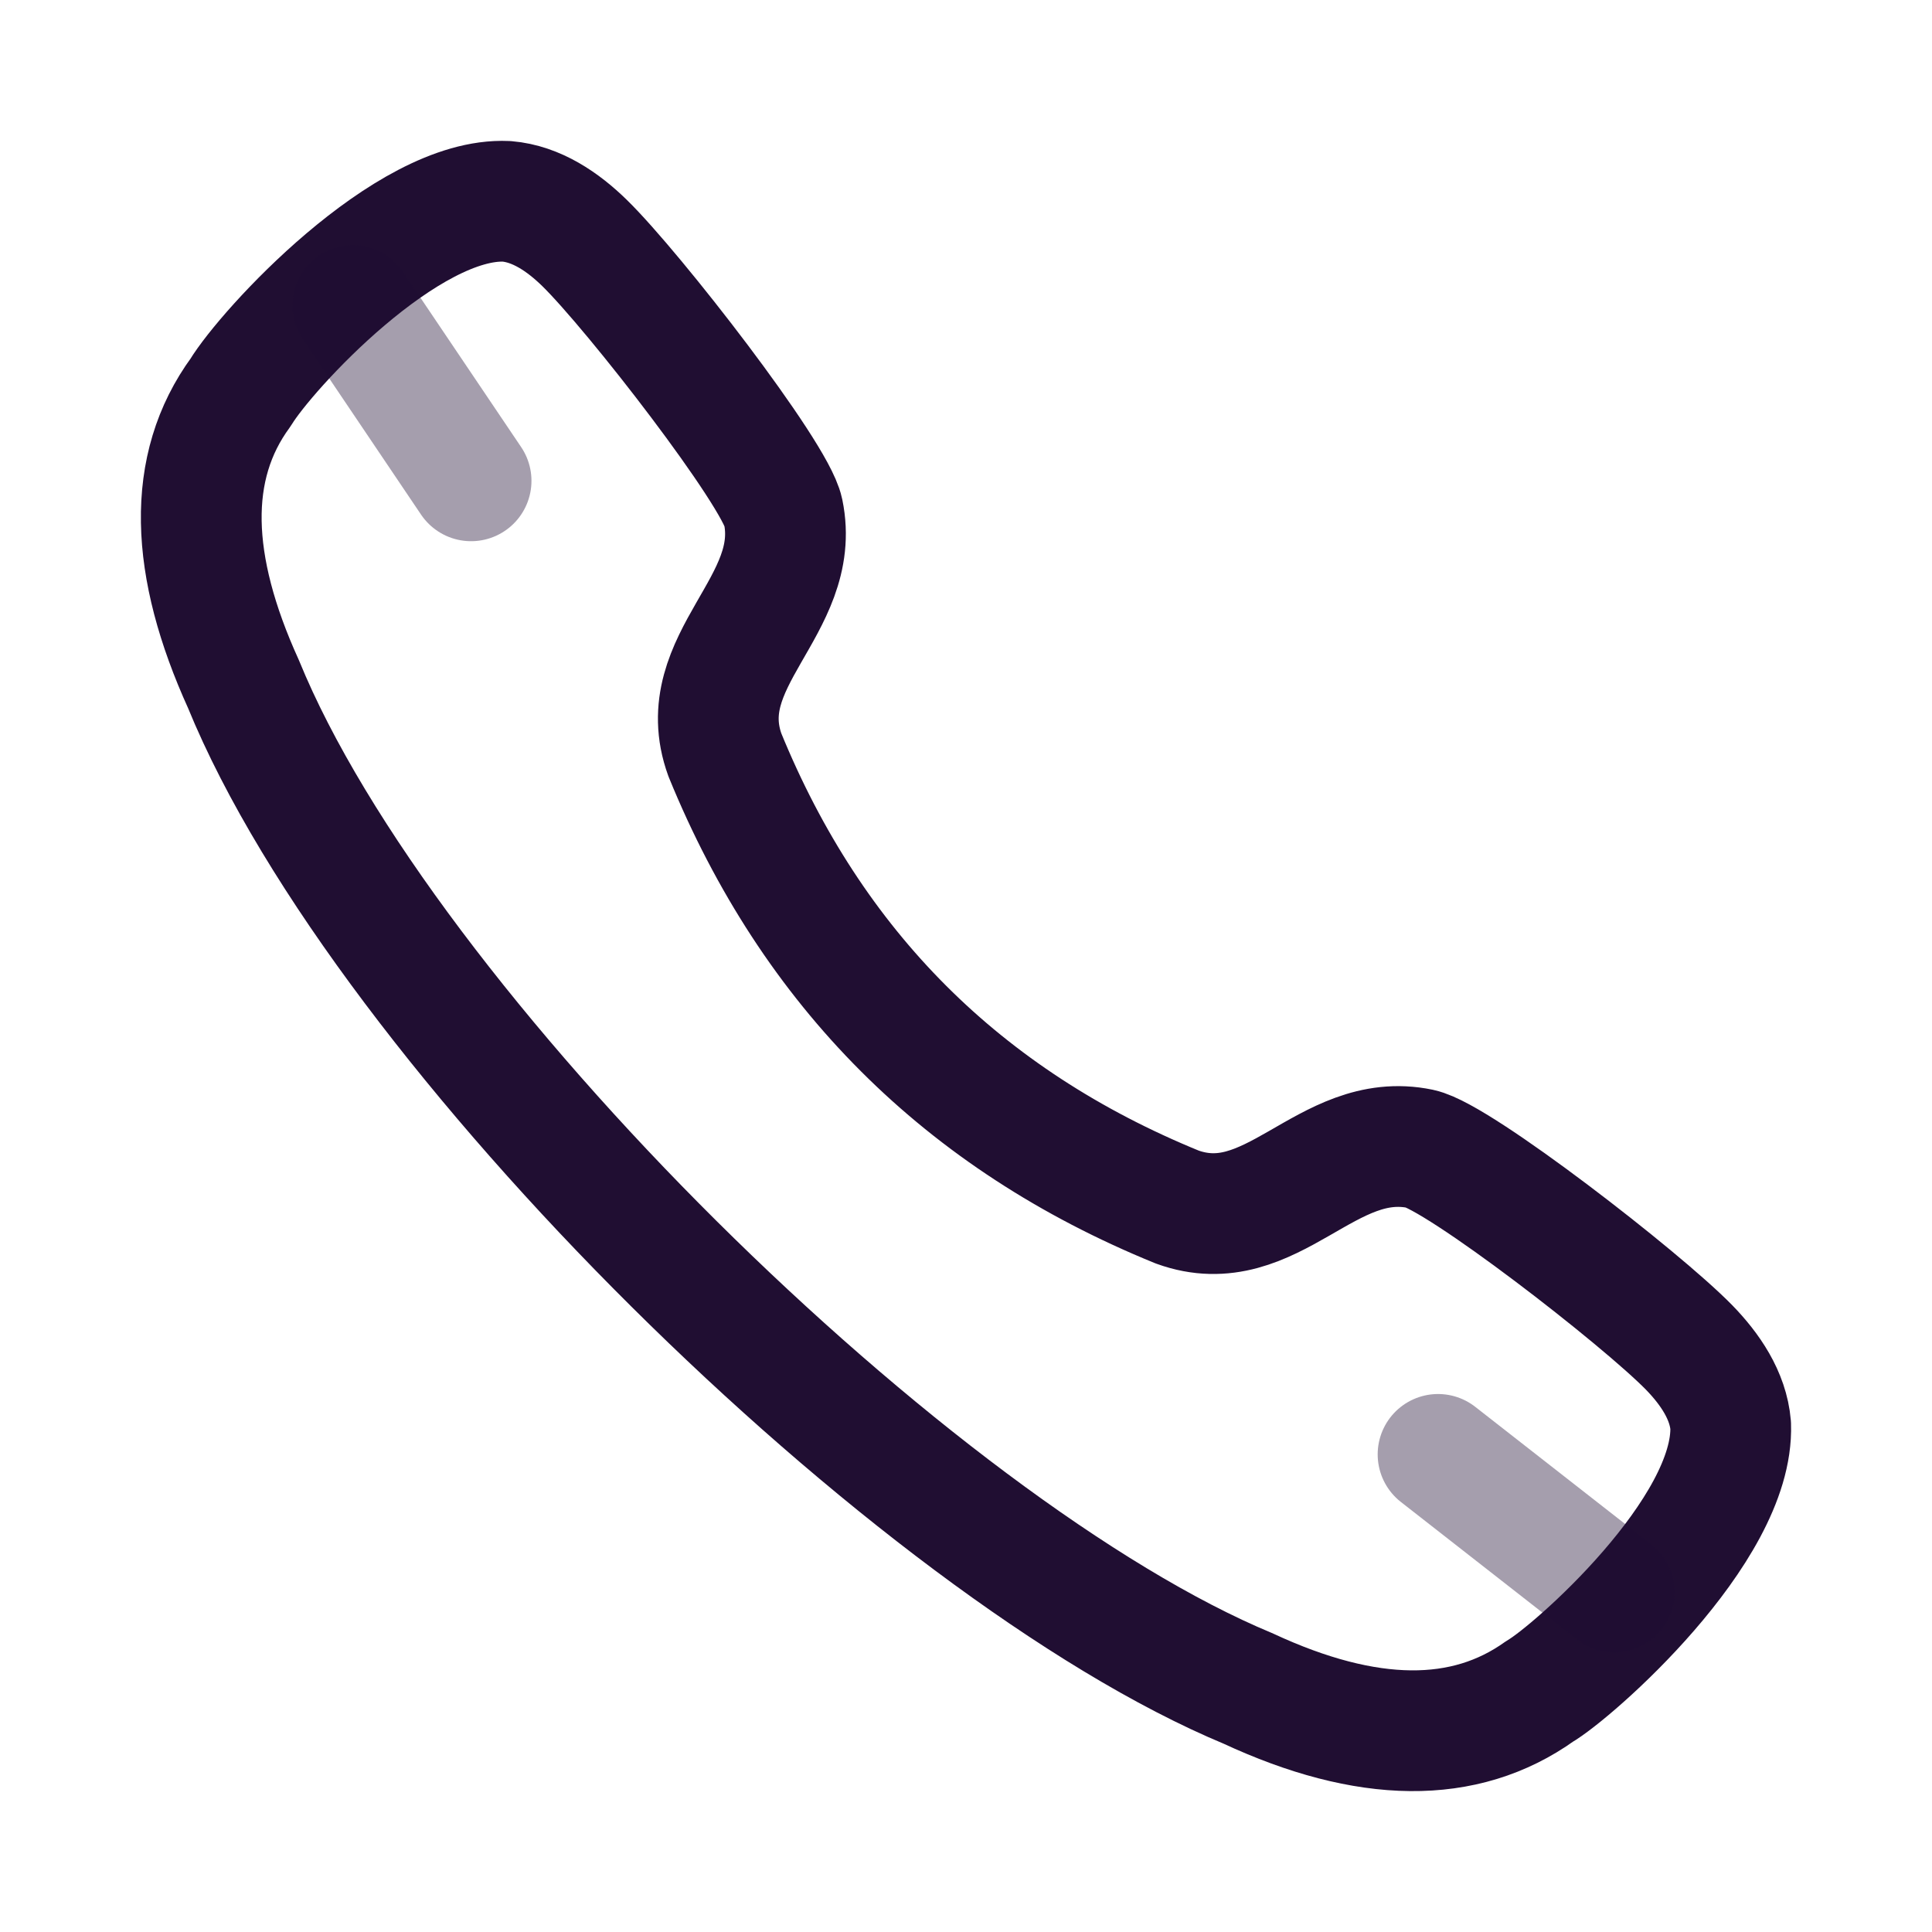 <svg width="24" height="24" viewBox="0 0 24 24" fill="none" xmlns="http://www.w3.org/2000/svg">
<path fill-rule="evenodd" clip-rule="evenodd" d="M2.99 4.873C3.307 4.349 5.05 2.444 6.293 2.501C6.665 2.532 6.994 2.757 7.261 3.018C7.874 3.617 9.629 5.881 9.729 6.358C9.971 7.526 8.578 8.2 9.005 9.378C10.091 12.037 11.963 13.909 14.623 14.994C15.8 15.421 16.474 14.028 17.643 14.271C18.118 14.371 20.384 16.126 20.983 16.739C21.242 17.005 21.468 17.335 21.499 17.706C21.545 19.016 19.522 20.783 19.128 21.009C18.197 21.675 16.983 21.663 15.504 20.975C11.374 19.257 4.774 12.782 3.024 8.497C2.355 7.025 2.308 5.803 2.99 4.873Z" stroke="#200E32" stroke-width="1.5" stroke-linecap="round" stroke-linejoin="round"/>
<path opacity="0.4" d="M4.383 3.794L5.852 5.973" stroke="#200E32" stroke-width="1.5" stroke-linecap="round" stroke-linejoin="round"/>
<path opacity="0.4" d="M17.864 18.067L20.052 19.777" stroke="#200E32" stroke-width="1.5" stroke-linecap="round" stroke-linejoin="round"/>
</svg>
